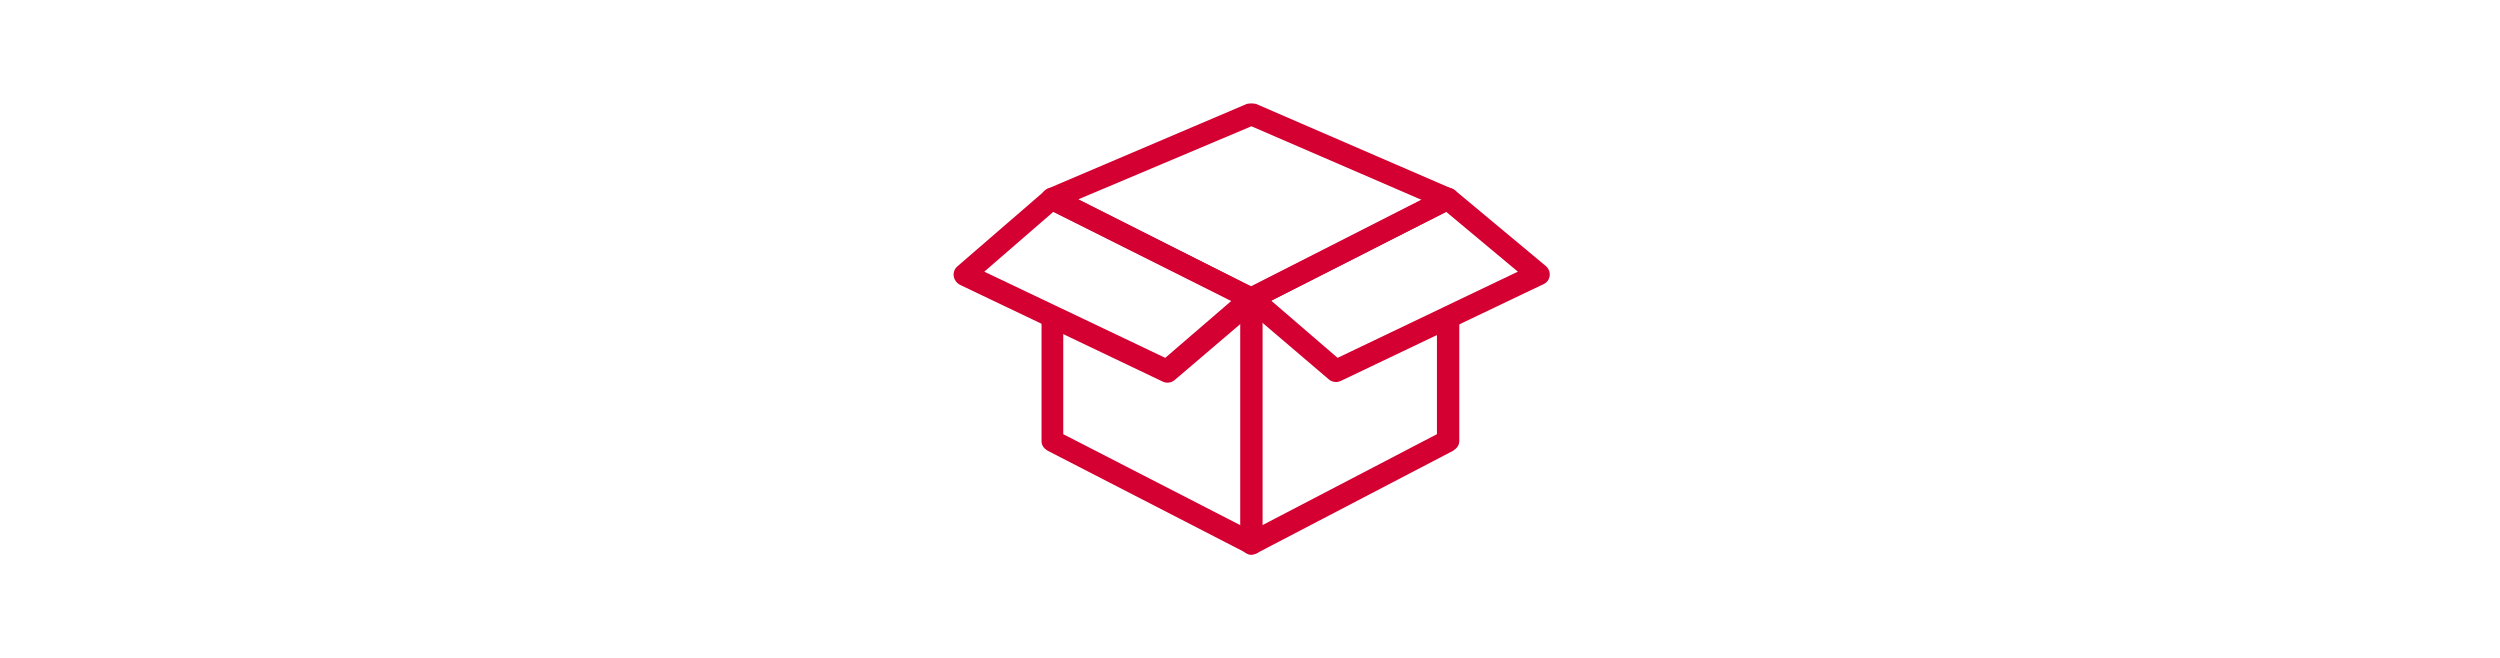 <?xml version="1.0" encoding="utf-8"?>
<!-- Generator: Adobe Illustrator 26.3.1, SVG Export Plug-In . SVG Version: 6.00 Build 0)  -->
<svg version="1.1" id="Layer_1" xmlns="http://www.w3.org/2000/svg" xmlns:xlink="http://www.w3.org/1999/xlink" x="0px" y="0px"
	 viewBox="0 0 380 100" style="enable-background:new 0 0 380 100;" xml:space="preserve">
<style type="text/css">
	.st0{fill:none;}
	.st1{fill:#D50032;}
</style>
<g id="LP">
	<g id="Rewards-Mobile-Updated" transform="translate(-141, -1187)">
		<g id="Star-Benefits" transform="translate(-3, 856)">
			<g id="icon_reward_cash_Hex" transform="translate(0, 316)">
				<g id="Bounding-Area">
					<path class="st0" d="M145,15h378c0.6,0,1,0.4,1,1v98c0,0.6-0.4,1-1,1H145c-0.6,0-1-0.4-1-1V16C144,15.4,144.4,15,145,15z"/>
				</g>
				<path id="Square-Frame" class="st0" d="M285.3,15h98c0.6,0,1,0.4,1,1v98c0,0.6-0.4,1-1,1h-98c-0.6,0-1-0.4-1-1V16
					C284.3,15.4,284.8,15,285.3,15z"/>
				<g id="Icon" transform="translate(144.914, 15.694)">
					<path id="Path" class="st1" d="M188.6,15.1L158.3,28c-1.3,0.6-1.4,2.4-0.1,3l30.3,15.2c0.5,0.2,1,0.2,1.5,0L219.9,31
						c1.3-0.6,1.2-2.5-0.1-3L190,15.1C189.5,15,189.1,15,188.6,15.1z M189.3,18.5l25.9,11.2l-25.9,13.2L163,29.6L189.3,18.5z"/>
					<path id="Path_00000123442756081861723250000016627374629336689329_" class="st1" d="M159,45.8c0.9,0,1.6,0.7,1.7,1.6l0,0.1
						l0,17.8L189.3,80l28.2-14.7l0-17.4c0-0.9,0.7-1.6,1.6-1.7l0.1,0c0.9,0,1.6,0.7,1.7,1.6l0,0.1v18.4c0,0.6-0.3,1.1-0.8,1.4
						l-0.1,0.1l-29.9,15.6c-0.4,0.2-1,0.3-1.4,0.1l-0.1-0.1l-30.3-15.6c-0.5-0.3-0.9-0.8-0.9-1.4l0-0.1V47.4
						C157.3,46.5,158.1,45.8,159,45.8z"/>
					<path id="Path_00000016754057199769991610000017338308414045638022_" class="st1" d="M157.9,28.3l-13.3,11.5
						c-0.9,0.8-0.7,2.2,0.4,2.8l30.8,14.7c0.6,0.3,1.3,0.2,1.8-0.2l12.9-11c0.9-0.8,0.7-2.2-0.3-2.8L159.7,28
						C159.1,27.7,158.4,27.8,157.9,28.3z M159.2,31.5L186.3,45l-10.1,8.7l-27.5-13.1L159.2,31.5z"/>
					<path id="Path_00000057106380866117773450000011167931522335430590_" class="st1" d="M218.4,28l-29.9,15.2
						c-1.1,0.5-1.2,2-0.3,2.8l12.9,11c0.5,0.4,1.2,0.5,1.8,0.2l30.8-14.7c1.1-0.5,1.3-2,0.3-2.8l-13.8-11.5
						C219.7,27.8,219,27.7,218.4,28z M218.9,31.5l10.9,9.1l-27.4,13.1L192.3,45L218.9,31.5z"/>
					<path id="Path_00000140002882603875559910000016616880141220498091_" class="st1" d="M189.3,43c0.9,0,1.6,0.7,1.7,1.6l0,0.1
						v37.2c0,0.9-0.7,1.7-1.7,1.7c-0.9,0-1.6-0.7-1.7-1.6l0-0.1V44.7C187.6,43.8,188.4,43,189.3,43z"/>
				</g>
			</g>
		</g>
	</g>
</g>
</svg>
